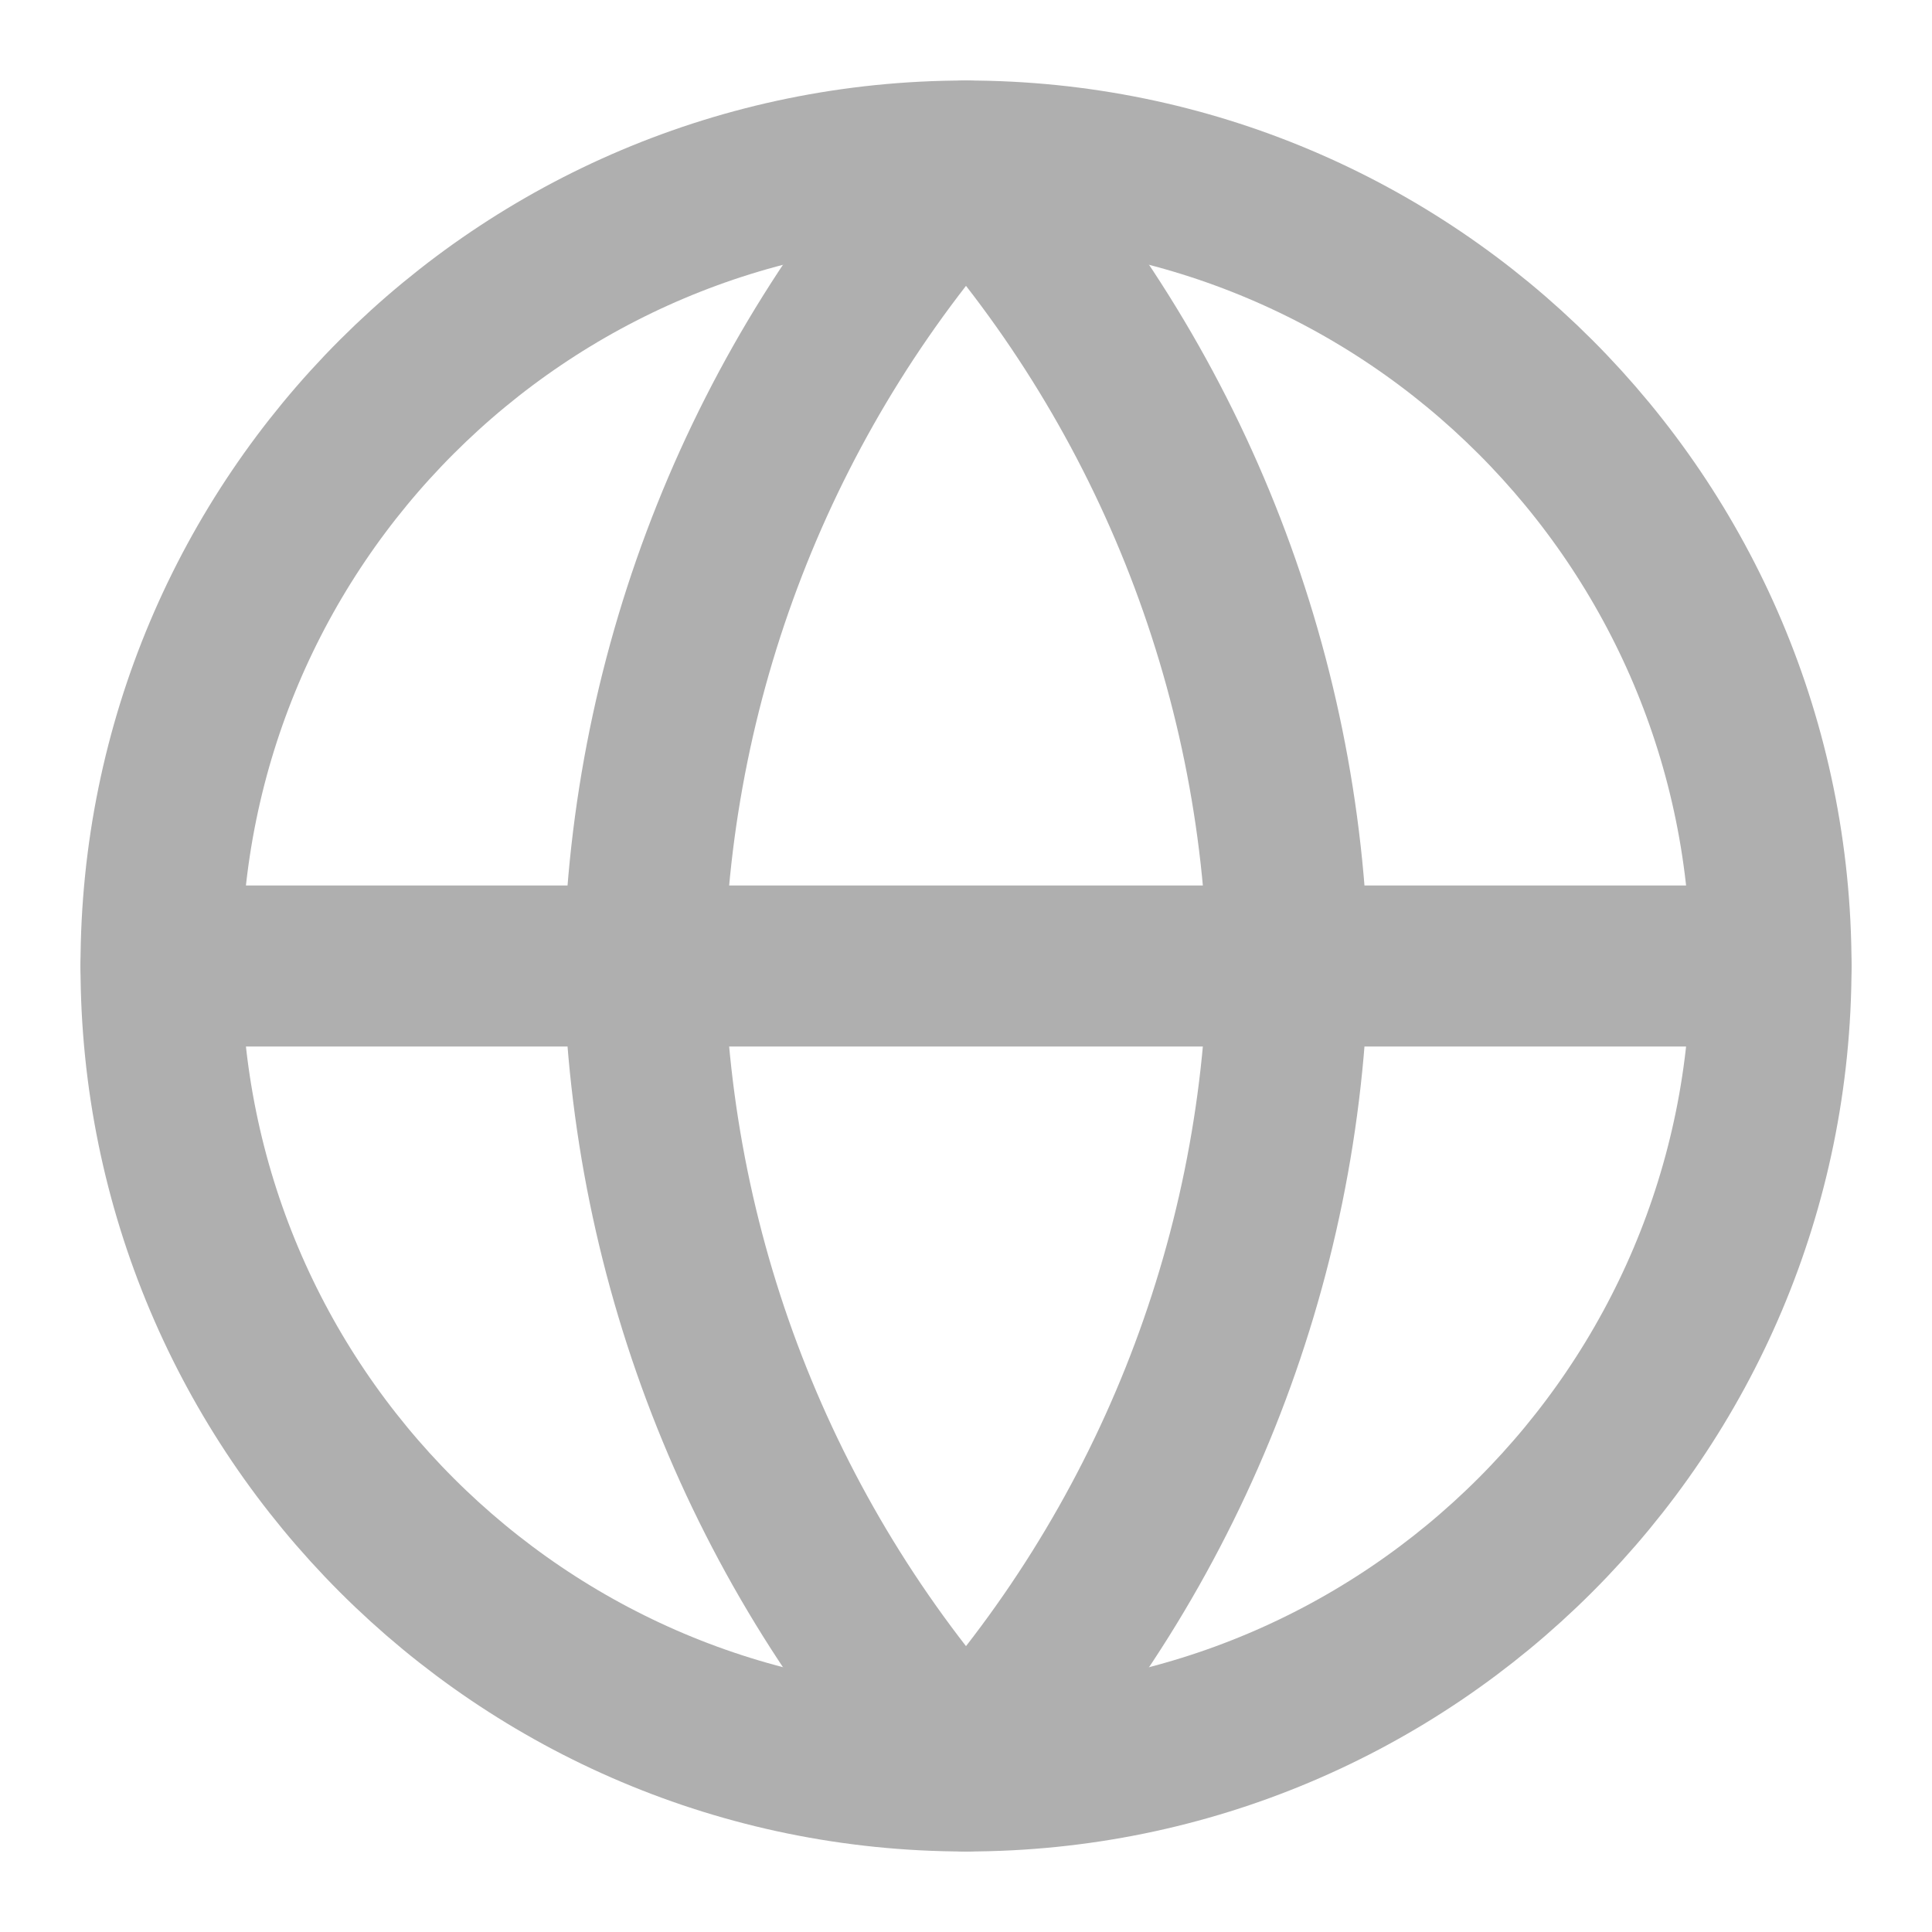 <svg width="65" height="65" viewBox="0 0 65 65" fill="none" xmlns="http://www.w3.org/2000/svg">
<path d="M32.5 59.583C47.458 59.583 59.584 47.458 59.584 32.5C59.584 17.542 47.458 5.417 32.5 5.417C17.543 5.417 5.417 17.542 5.417 32.5C5.417 47.458 17.543 59.583 32.5 59.583Z" stroke="#AFAFAF" stroke-width="5.417" stroke-linecap="round" stroke-linejoin="round"/>
<path d="M5.417 32.5H59.584" stroke="#AFAFAF" stroke-width="5.417" stroke-linecap="round" stroke-linejoin="round"/>
<path d="M32.5 5.417C39.275 12.833 43.124 22.458 43.334 32.5C43.124 42.542 39.275 52.167 32.5 59.583C25.726 52.167 21.876 42.542 21.667 32.5C21.876 22.458 25.726 12.833 32.5 5.417V5.417Z" stroke="#AFAFAF" stroke-width="5.417" stroke-linecap="round" stroke-linejoin="round"/>
</svg>
